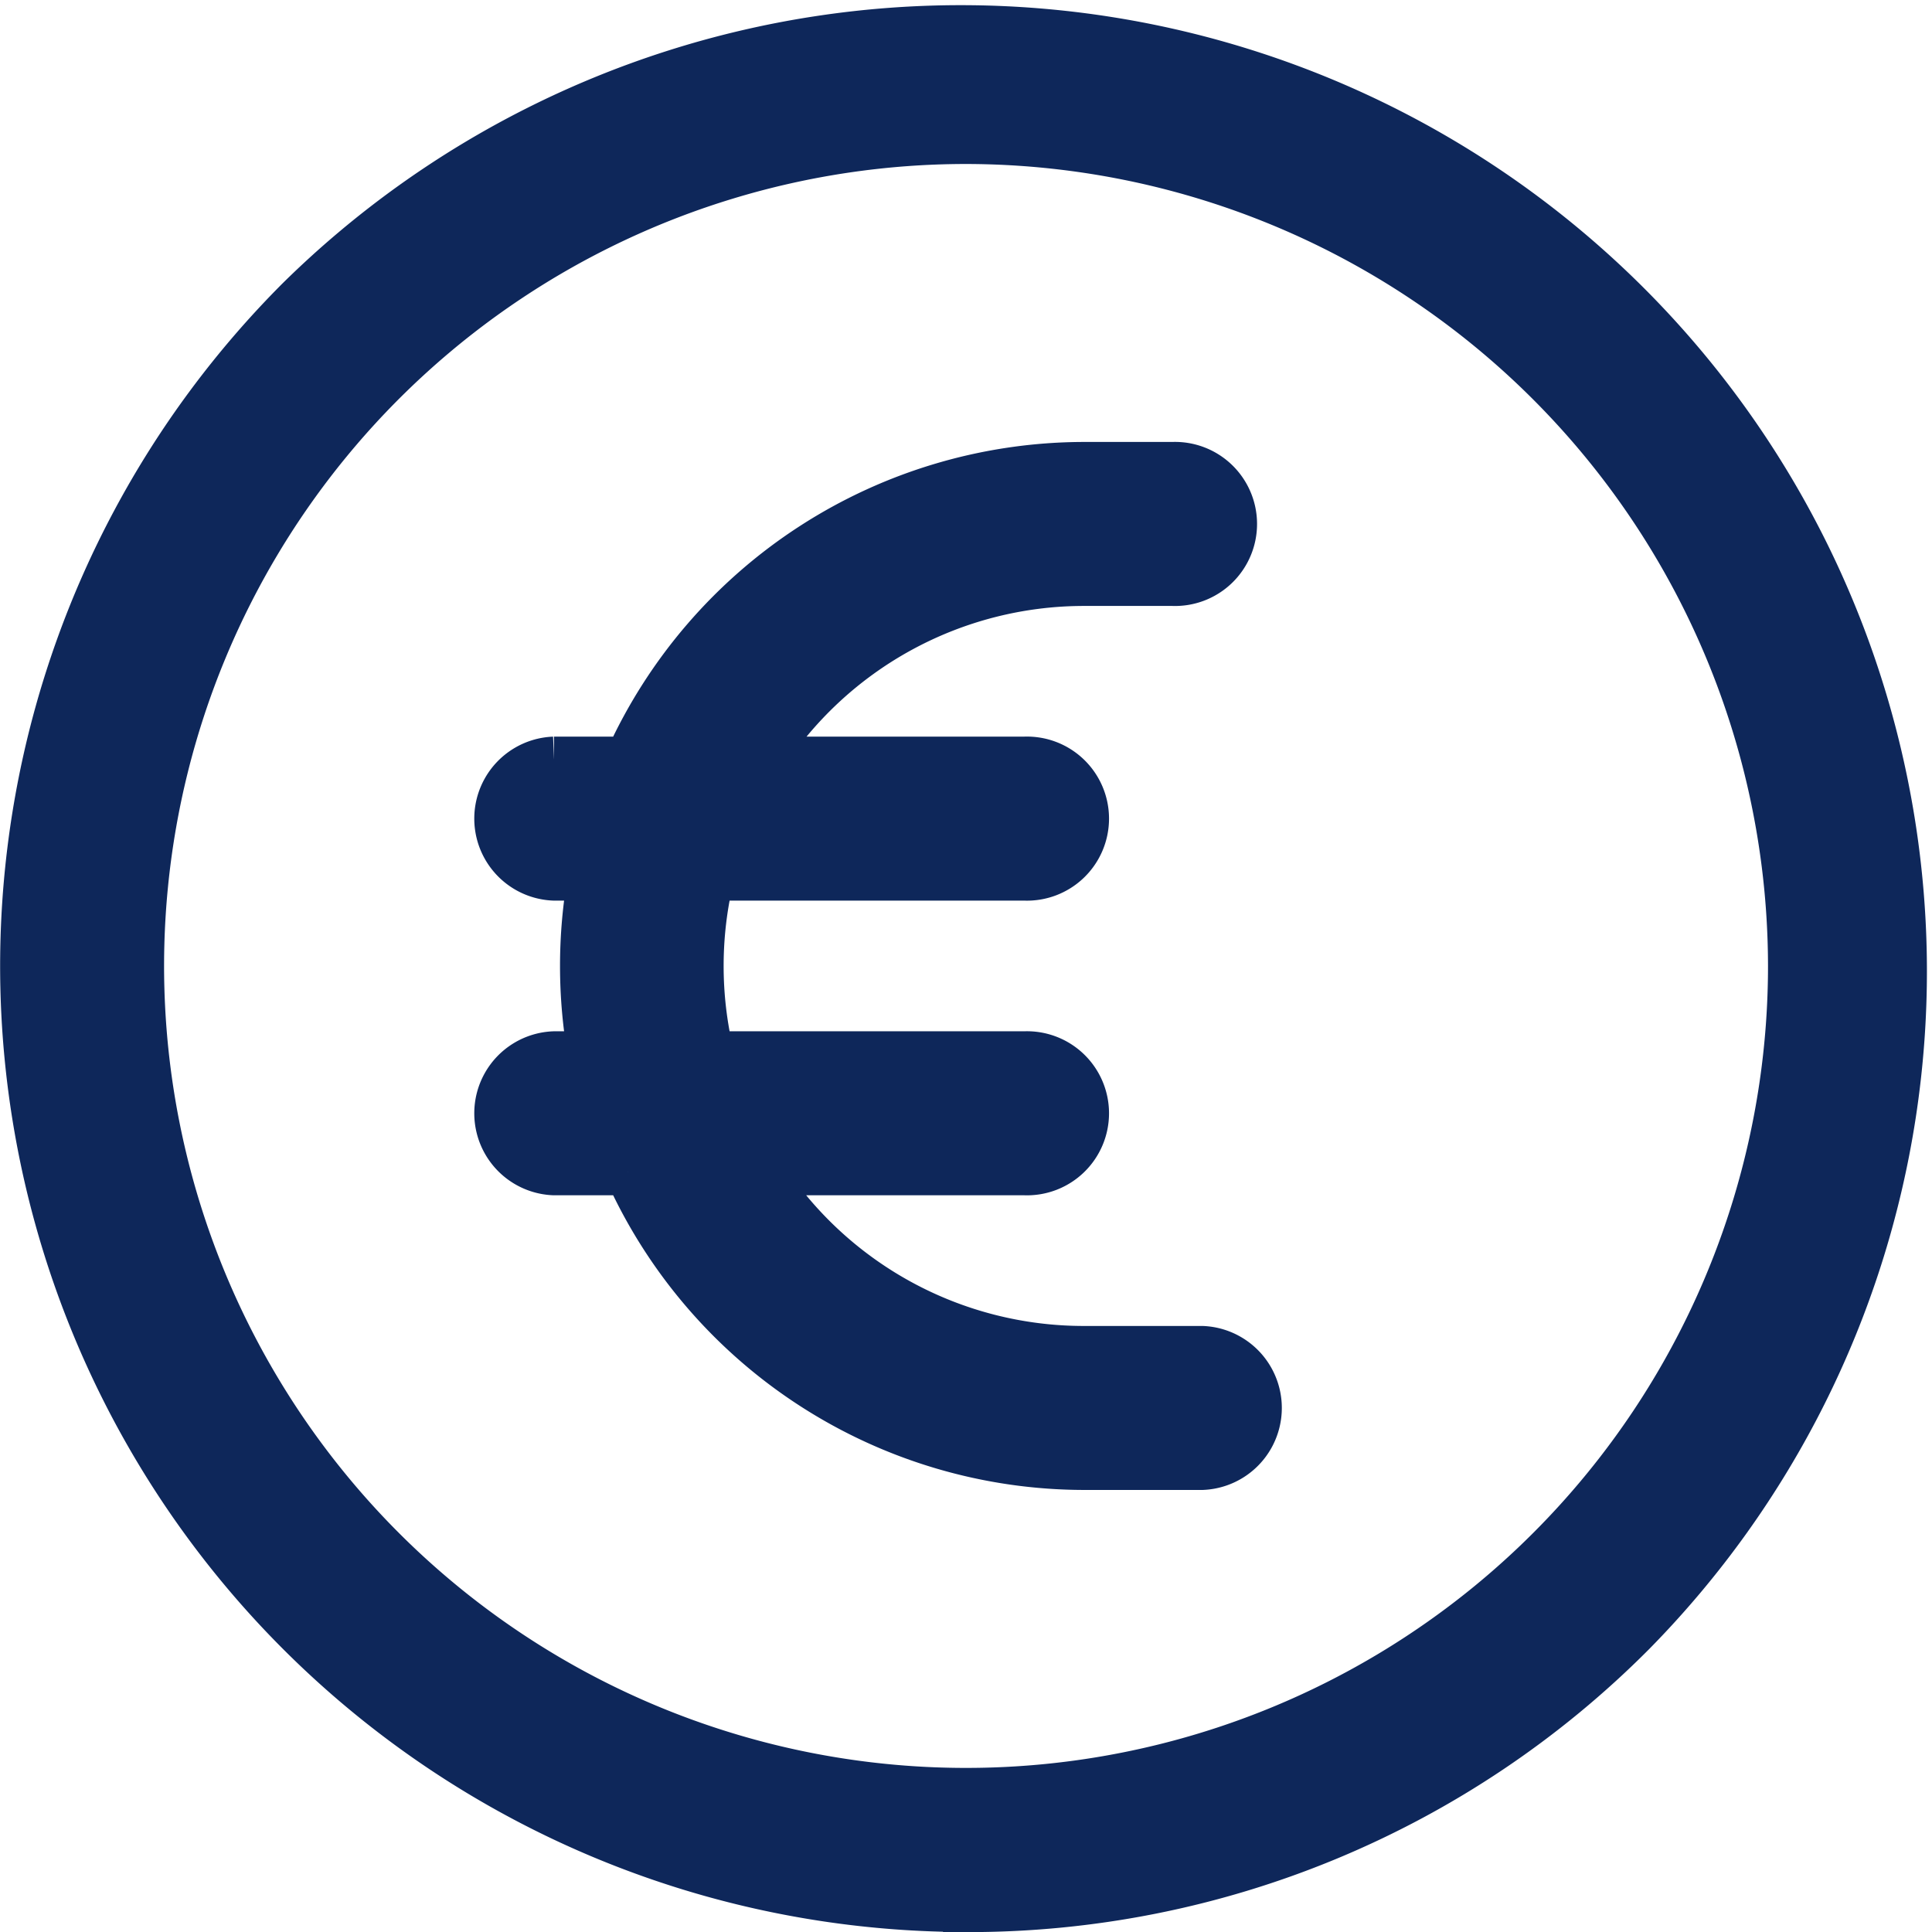 <svg xmlns="http://www.w3.org/2000/svg" width="20.935" height="20.935" viewBox="0 0 20.935 20.935"><defs><style>.a{fill:#0e275a;stroke:#0e275a;stroke-width:0.5px;}</style></defs><g transform="translate(0.25 0.25)"><path class="a" d="M10.218,20.435A10.218,10.218,0,0,1,2.993,2.993a10.218,10.218,0,0,1,14.45,14.45,10.15,10.15,0,0,1-7.225,2.993Zm0-19.158a8.94,8.94,0,1,0,8.94,8.94A8.95,8.95,0,0,0,10.218,1.277Z" transform="translate(0 0)"/><path class="a" d="M135.663,129.579h-1.277a4.151,4.151,0,0,1-3.5-1.916h2.858a.639.639,0,1,0,0-1.277h-3.4a4.162,4.162,0,0,1,0-1.916h3.4a.639.639,0,1,0,0-1.277H130.89a4.151,4.151,0,0,1,3.5-1.916h.958a.639.639,0,1,0,0-1.277h-.958a5.436,5.436,0,0,0-4.946,3.193h-.8a.639.639,0,0,0,0,1.277h.4a5.462,5.462,0,0,0,0,1.916h-.4a.639.639,0,0,0,0,1.277h.8a5.436,5.436,0,0,0,4.946,3.193h1.277a.639.639,0,0,0,0-1.277Z" transform="translate(-122.891 -115.211)"/></g></svg>
